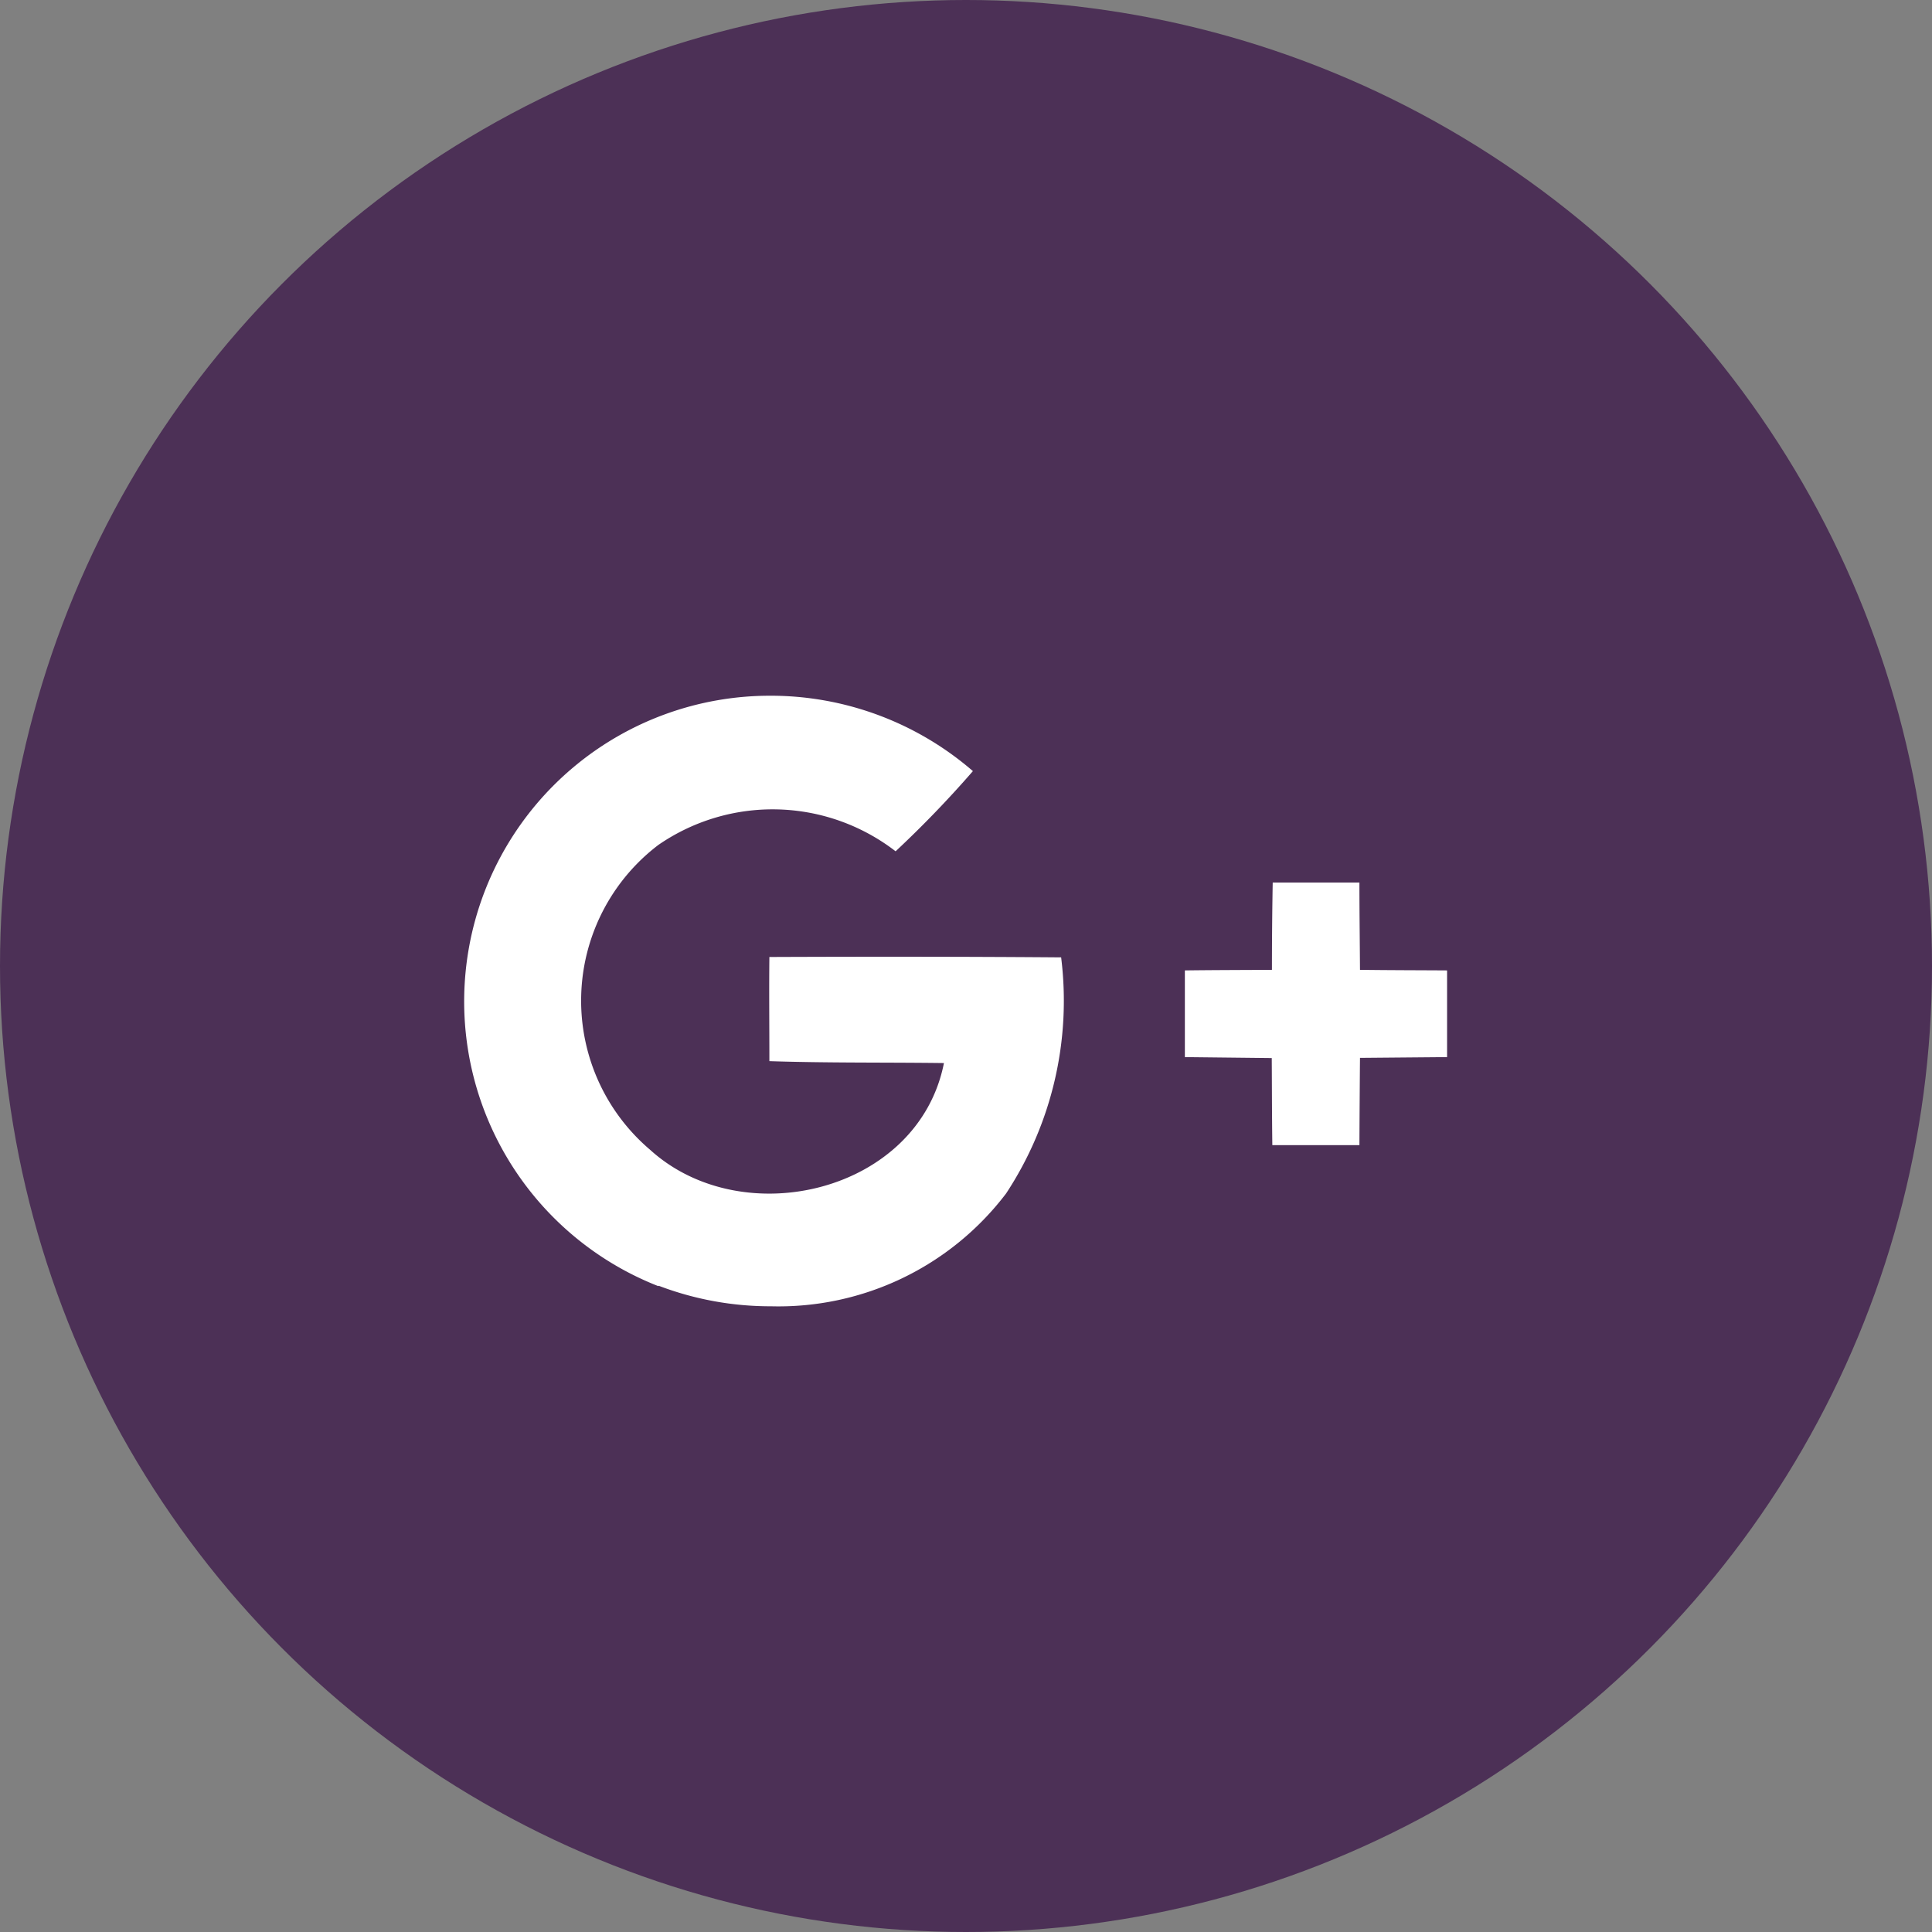 <?xml version="1.0" encoding="UTF-8" standalone="no"?>
<!-- Created with Inkscape (http://www.inkscape.org/) -->

<svg
   xmlns:dc="http://purl.org/dc/elements/1.1/"
   xmlns:cc="http://creativecommons.org/ns#"
   xmlns:rdf="http://www.w3.org/1999/02/22-rdf-syntax-ns#"
   xmlns:svg="http://www.w3.org/2000/svg"
   xmlns="http://www.w3.org/2000/svg"
   xmlns:sodipodi="http://sodipodi.sourceforge.net/DTD/sodipodi-0.dtd"
   xmlns:inkscape="http://www.inkscape.org/namespaces/inkscape"
   width="10.072mm"
   height="10.072mm"
   viewBox="0 0 10.072 10.072"
   version="1.1"
   id="svg8"
   inkscape:version="0.92.4 (5da689c313, 2019-01-14)"
   sodipodi:docname="google-icon.svg">
  <rect x="0" y="0" width="10.072" height="10.072" fill="#808080" stroke="none"/>
  <defs
     id="defs2" />
  <sodipodi:namedview
     id="base"
     pagecolor="#ffffff"
     bordercolor="#666666"
     borderopacity="1.0"
     inkscape:pageopacity="0.0"
     inkscape:pageshadow="2"
     inkscape:zoom="3.959798"
     inkscape:cx="-9.8662497"
     inkscape:cy="-19.077521"
     inkscape:document-units="mm"
     inkscape:current-layer="layer1"
     showgrid="false"
     inkscape:snap-bbox="true"
     inkscape:window-width="1920"
     inkscape:window-height="1137"
     inkscape:window-x="1672"
     inkscape:window-y="-8"
     inkscape:window-maximized="1" />
  <g
     inkscape:label="Layer 1"
     inkscape:groupmode="layer"
     id="layer1"
     transform="translate(-115.559,-119.607)">
    <circle
       style="fill:#4c3056;stroke-width:0.265"
       id="Ellipse_59"
       data-name="Ellipse 59"
       cx="95.214"
       cy="124.643"
       r="5.036" />
    <path
       style="fill:#ffffff;fill-rule:evenodd;stroke-width:0.265"
       inkscape:connector-curvature="0"
       id="Fill-4"
       d="m 94.562,126.741 h 0.712 v -1.954 h 0.534 l 0.106,-0.611 h -0.64 v -0.443 c 0,-0.143 0.092,-0.292 0.224,-0.292 h 0.364 v -0.611 h -0.446 v 0.003 c -0.697,0.026 -0.841,0.429 -0.853,0.853 v 0 0.49 h -0.358 v 0.611 h 0.356 z" />
    <circle
       style="fill:#4c3056;stroke-width:0.265"
       id="Ellipse_58"
       data-name="Ellipse 58"
       cx="107.703"
       cy="124.643"
       r="5.036" />
    <path
       style="fill:#ffffff;fill-rule:evenodd;stroke-width:0.265"
       inkscape:connector-curvature="0"
       id="Fill-1"
       d="m 109.795,122.909 a 1.479,1.479 0 0 1 -0.571,0.202 v 0 a 0.915,0.915 0 0 0 -1.553,0.836 v 0 a 2.534,2.534 0 0 1 -1.886,-0.949 0.915,0.915 0 0 0 0.278,1.209 0.588,0.588 0 0 1 -0.4,-0.103 0.882,0.882 0 0 0 0.706,0.896 0.724,0.724 0 0 1 -0.381,0.029 0.865,0.865 0 0 0 0.818,0.621 1.627,1.627 0 0 1 -1.319,0.379 2.749,2.749 0 0 0 1.431,0.405 2.542,2.542 0 0 0 2.561,-2.672 c 0,-0.002 0,-0.003 0,-0.005 0,-0.002 0,-0.008 0,-0.012 0,-0.004 0,-0.009 0,-0.013 a 1.578,1.578 0 0 0 0.443,-0.468 1.603,1.603 0 0 1 -0.507,0.144 0.972,0.972 0 0 0 0.381,-0.497" />
    <circle
       style="fill:#4c3056;stroke-width:0.265"
       id="Ellipse_56"
       data-name="Ellipse 56"
       cx="120.595"
       cy="124.643"
       r="5.036" />
    <path
       style="fill:#ffffff;stroke-width:0.265"
       inkscape:connector-curvature="0"
       id="Union_31"
       data-name="Union 31"
       d="m 118.991,126.312 a 1.594,1.594 0 0 1 0.577,-3.078 1.611,1.611 0 0 1 1.063,0.393 5.627,5.627 0 0 1 -0.403,0.418 1.049,1.049 0 0 0 -1.237,-0.033 1.02,1.02 0 0 0 -0.043,1.589 c 0.484,0.44 1.399,0.221 1.532,-0.452 -0.303,-0.004 -0.607,0 -0.91,-0.01 0,-0.181 -0.002,-0.362 0,-0.543 0.507,-0.002 1.013,-0.002 1.521,0.002 a 1.827,1.827 0 0 1 -0.287,1.231 1.49,1.49 0 0 1 -1.225,0.588 1.635,1.635 0 0 1 -0.586,-0.107 z m 3.201,-0.735 c -0.002,-0.151 -0.002,-0.303 -0.003,-0.454 l -0.453,-0.005 v -0.452 c 0.151,-0.002 0.302,-0.002 0.454,-0.003 q 0,-0.228 0.004,-0.455 h 0.452 c 0,0.151 0.002,0.303 0.003,0.455 0.151,0.002 0.303,0.002 0.454,0.003 v 0.452 l -0.454,0.004 q -0.002,0.228 -0.003,0.455 z" />
    <circle
       style="fill:#4c3056;stroke-width:0.265"
       id="Ellipse_57"
       data-name="Ellipse 57"
       cx="133.084"
       cy="124.643"
       r="5.036" />
    <path
       style="fill:#ffffff;stroke-width:0.265"
       inkscape:connector-curvature="0"
       id="Union_32"
       data-name="Union 32"
       d="m 133.838,126.657 h -1.709 a 1.262,1.262 0 0 1 -1.26,-1.26 v -1.709 a 1.262,1.262 0 0 1 1.26,-1.26 h 1.709 a 1.262,1.262 0 0 1 1.26,1.26 v 1.709 a 1.262,1.262 0 0 1 -1.26,1.26 z m -0.855,-3.209 a 1.094,1.094 0 1 0 1.094,1.094 1.095,1.095 0 0 0 -1.094,-1.094 z m 1.096,-0.254 a 0.262,0.262 0 1 0 0.262,0.262 0.262,0.262 0 0 0 -0.262,-0.262 z m -1.096,2.017 a 0.668,0.668 0 1 1 0.669,-0.669 0.669,0.669 0 0 1 -0.669,0.669 z" />
  </g>
</svg>
